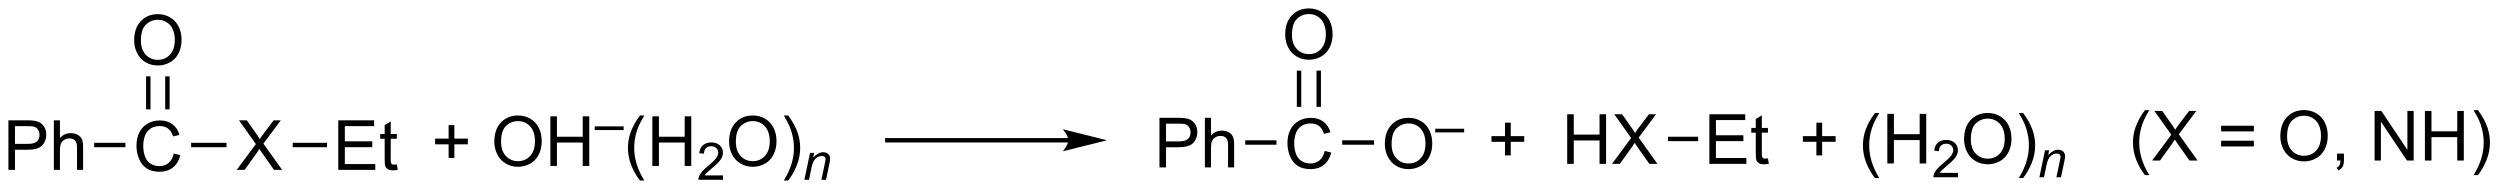 <?xml version="1.0" encoding="UTF-8"?>
<!DOCTYPE svg PUBLIC '-//W3C//DTD SVG 1.0//EN'
          'http://www.w3.org/TR/2001/REC-SVG-20010904/DTD/svg10.dtd'>
<svg stroke-dasharray="none" shape-rendering="auto" xmlns="http://www.w3.org/2000/svg" font-family="'Dialog'" text-rendering="auto" width="792" fill-opacity="1" color-interpolation="auto" color-rendering="auto" preserveAspectRatio="xMidYMid meet" font-size="12px" viewBox="0 0 792 60" fill="black" xmlns:xlink="http://www.w3.org/1999/xlink" stroke="black" image-rendering="auto" stroke-miterlimit="10" stroke-linecap="square" stroke-linejoin="miter" font-style="normal" stroke-width="1" height="60" stroke-dashoffset="0" font-weight="normal" stroke-opacity="1"
><!--Generated by the Batik Graphics2D SVG Generator--><defs id="genericDefs"
  /><g
  ><defs id="defs1"
    ><clipPath clipPathUnits="userSpaceOnUse" id="clipPath1"
      ><path d="M2.381 1.598 L299.179 1.598 L299.179 24.043 L2.381 24.043 L2.381 1.598 Z"
      /></clipPath
      ><clipPath clipPathUnits="userSpaceOnUse" id="clipPath2"
      ><path d="M2.978 17.311 L2.978 39.132 L291.523 39.132 L291.523 17.311 Z"
      /></clipPath
    ></defs
    ><g transform="scale(2.667,2.667) translate(-2.381,-1.598) matrix(1.029,0,0,1.029,-0.682,-16.208)"
    ><path d="M23.037 35.025 L23.794 35.215 Q23.558 36.15 22.938 36.642 Q22.318 37.132 21.425 37.132 Q20.498 37.132 19.917 36.755 Q19.339 36.377 19.034 35.663 Q18.732 34.947 18.732 34.127 Q18.732 33.231 19.073 32.567 Q19.417 31.9 20.047 31.554 Q20.677 31.208 21.435 31.208 Q22.294 31.208 22.881 31.645 Q23.466 32.083 23.698 32.877 L22.951 33.051 Q22.753 32.426 22.373 32.142 Q21.995 31.856 21.419 31.856 Q20.761 31.856 20.315 32.174 Q19.873 32.489 19.693 33.023 Q19.513 33.556 19.513 34.122 Q19.513 34.853 19.727 35.398 Q19.94 35.942 20.388 36.213 Q20.839 36.481 21.362 36.481 Q21.998 36.481 22.438 36.114 Q22.881 35.747 23.037 35.025 Z" stroke="none" clip-path="url(#clipPath2)"
    /></g
    ><g transform="matrix(2.743,0,0,2.743,-8.168,-47.484)"
    ><path d="M3.95 36.933 L3.95 31.206 L6.111 31.206 Q6.682 31.206 6.981 31.261 Q7.403 31.331 7.687 31.529 Q7.973 31.725 8.148 32.081 Q8.322 32.436 8.322 32.863 Q8.322 33.592 7.856 34.1 Q7.393 34.605 6.176 34.605 L4.708 34.605 L4.708 36.933 L3.95 36.933 ZM4.708 33.928 L6.19 33.928 Q6.924 33.928 7.231 33.654 Q7.541 33.381 7.541 32.886 Q7.541 32.527 7.359 32.272 Q7.176 32.014 6.88 31.933 Q6.69 31.881 6.174 31.881 L4.708 31.881 L4.708 33.928 ZM9.197 36.933 L9.197 31.206 L9.9 31.206 L9.9 33.261 Q10.393 32.691 11.143 32.691 Q11.604 32.691 11.942 32.873 Q12.283 33.053 12.429 33.373 Q12.575 33.694 12.575 34.303 L12.575 36.933 L11.872 36.933 L11.872 34.303 Q11.872 33.777 11.643 33.537 Q11.416 33.295 10.997 33.295 Q10.684 33.295 10.408 33.459 Q10.135 33.621 10.018 33.899 Q9.9 34.175 9.9 34.662 L9.9 36.933 L9.197 36.933 Z" stroke="none" clip-path="url(#clipPath2)"
    /></g
    ><g transform="matrix(2.743,0,0,2.743,-8.168,-47.484)"
    ><path d="M17.463 33.803 L17.463 34.313 L13.855 34.313 L13.855 33.803 Z" stroke="none" clip-path="url(#clipPath2)"
    /></g
    ><g transform="matrix(2.743,0,0,2.743,-8.168,-47.484)"
    ><path d="M30.316 36.933 L32.53 33.949 L30.577 31.206 L31.48 31.206 L32.519 32.675 Q32.842 33.131 32.98 33.378 Q33.17 33.066 33.433 32.725 L34.584 31.206 L35.41 31.206 L33.397 33.904 L35.566 36.933 L34.629 36.933 L33.186 34.889 Q33.066 34.714 32.936 34.506 Q32.746 34.819 32.663 34.936 L31.225 36.933 L30.316 36.933 Z" stroke="none" clip-path="url(#clipPath2)"
    /></g
    ><g transform="matrix(2.743,0,0,2.743,-8.168,-47.484)"
    ><path d="M25.053 34.313 L25.053 33.803 L29.139 33.803 L29.139 34.313 Z" stroke="none" clip-path="url(#clipPath2)"
    /></g
    ><g transform="matrix(2.743,0,0,2.743,-8.168,-47.484)"
    ><path d="M18.472 21.985 Q18.472 20.558 19.237 19.754 Q20.003 18.946 21.214 18.946 Q22.006 18.946 22.641 19.326 Q23.279 19.704 23.612 20.381 Q23.948 21.058 23.948 21.918 Q23.948 22.79 23.597 23.477 Q23.245 24.165 22.599 24.519 Q21.956 24.873 21.209 24.873 Q20.401 24.873 19.763 24.483 Q19.128 24.09 18.8 23.415 Q18.472 22.738 18.472 21.985 ZM19.253 21.996 Q19.253 23.032 19.808 23.629 Q20.365 24.222 21.206 24.222 Q22.06 24.222 22.612 23.621 Q23.167 23.019 23.167 21.915 Q23.167 21.215 22.93 20.694 Q22.693 20.173 22.237 19.886 Q21.784 19.597 21.216 19.597 Q20.412 19.597 19.831 20.152 Q19.253 20.704 19.253 21.996 Z" stroke="none" clip-path="url(#clipPath2)"
    /></g
    ><g transform="matrix(2.743,0,0,2.743,-8.168,-47.484)"
    ><path d="M22.567 29.941 L22.567 26.13 L22.057 26.13 L22.057 29.941 ZM20.36 29.941 L20.36 26.13 L19.85 26.13 L19.85 29.941 Z" stroke="none" clip-path="url(#clipPath2)"
    /></g
    ><g transform="matrix(2.743,0,0,2.743,-8.168,-47.484)"
    ><path d="M42.046 36.933 L42.046 31.206 L46.187 31.206 L46.187 31.881 L42.804 31.881 L42.804 33.636 L45.973 33.636 L45.973 34.308 L42.804 34.308 L42.804 36.256 L46.32 36.256 L46.32 36.933 L42.046 36.933 ZM48.812 36.303 L48.913 36.925 Q48.617 36.988 48.382 36.988 Q47.999 36.988 47.788 36.868 Q47.578 36.746 47.492 36.548 Q47.406 36.35 47.406 35.717 L47.406 33.331 L46.89 33.331 L46.89 32.785 L47.406 32.785 L47.406 31.756 L48.106 31.334 L48.106 32.785 L48.812 32.785 L48.812 33.331 L48.106 33.331 L48.106 35.756 Q48.106 36.058 48.143 36.144 Q48.179 36.23 48.263 36.282 Q48.348 36.331 48.505 36.331 Q48.622 36.331 48.812 36.303 Z" stroke="none" clip-path="url(#clipPath2)"
    /></g
    ><g transform="matrix(2.743,0,0,2.743,-8.168,-47.484)"
    ><path d="M36.787 34.313 L36.787 33.803 L40.75 33.803 L40.75 34.313 Z" stroke="none" clip-path="url(#clipPath2)"
    /></g
    ><g transform="matrix(2.743,0,0,2.743,-8.168,-47.484)"
    ><path d="M54.791 35.548 L54.791 33.977 L53.231 33.977 L53.231 33.321 L54.791 33.321 L54.791 31.764 L55.455 31.764 L55.455 33.321 L57.012 33.321 L57.012 33.977 L55.455 33.977 L55.455 35.548 L54.791 35.548 ZM60.068 33.686 Q60.068 32.259 60.834 31.454 Q61.599 30.647 62.81 30.647 Q63.602 30.647 64.237 31.027 Q64.875 31.405 65.209 32.082 Q65.545 32.759 65.545 33.618 Q65.545 34.49 65.193 35.178 Q64.841 35.865 64.196 36.22 Q63.552 36.574 62.805 36.574 Q61.998 36.574 61.36 36.183 Q60.724 35.79 60.396 35.115 Q60.068 34.438 60.068 33.686 ZM60.849 33.696 Q60.849 34.733 61.404 35.329 Q61.961 35.923 62.802 35.923 Q63.657 35.923 64.209 35.321 Q64.763 34.72 64.763 33.615 Q64.763 32.915 64.526 32.394 Q64.289 31.873 63.834 31.587 Q63.381 31.298 62.813 31.298 Q62.008 31.298 61.427 31.852 Q60.849 32.405 60.849 33.696 ZM66.543 36.475 L66.543 30.748 L67.301 30.748 L67.301 33.1 L70.278 33.1 L70.278 30.748 L71.035 30.748 L71.035 36.475 L70.278 36.475 L70.278 33.774 L67.301 33.774 L67.301 36.475 L66.543 36.475 Z" stroke="none" clip-path="url(#clipPath2)"
    /></g
    ><g transform="matrix(2.743,0,0,2.743,-8.168,-47.484)"
    ><path d="M71.668 32.333 L71.668 31.907 L75.006 31.907 L75.006 32.333 L71.668 32.333 Z" stroke="none" clip-path="url(#clipPath2)"
    /></g
    ><g transform="matrix(2.743,0,0,2.743,-8.168,-47.484)"
    ><path d="M76.889 38.16 Q76.306 37.425 75.902 36.441 Q75.501 35.454 75.501 34.399 Q75.501 33.47 75.803 32.618 Q76.155 31.631 76.889 30.649 L77.392 30.649 Q76.921 31.462 76.767 31.811 Q76.53 32.35 76.392 32.936 Q76.225 33.665 76.225 34.405 Q76.225 36.282 77.392 38.16 L76.889 38.16 ZM78.322 36.475 L78.322 30.748 L79.079 30.748 L79.079 33.1 L82.056 33.1 L82.056 30.748 L82.814 30.748 L82.814 36.475 L82.056 36.475 L82.056 33.774 L79.079 33.774 L79.079 36.475 L78.322 36.475 Z" stroke="none" clip-path="url(#clipPath2)"
    /></g
    ><g transform="matrix(2.743,0,0,2.743,-8.168,-47.484)"
    ><path d="M86.48 37.567 L86.48 38.075 L83.64 38.075 Q83.634 37.883 83.703 37.708 Q83.81 37.419 84.048 37.137 Q84.288 36.856 84.74 36.487 Q85.439 35.913 85.685 35.577 Q85.931 35.241 85.931 34.942 Q85.931 34.63 85.706 34.415 Q85.484 34.198 85.123 34.198 Q84.742 34.198 84.513 34.426 Q84.285 34.655 84.283 35.059 L83.74 35.005 Q83.796 34.397 84.16 34.081 Q84.523 33.762 85.134 33.762 Q85.753 33.762 86.113 34.106 Q86.474 34.448 86.474 34.954 Q86.474 35.212 86.369 35.462 Q86.263 35.71 86.017 35.985 Q85.773 36.26 85.204 36.741 Q84.73 37.139 84.595 37.282 Q84.46 37.425 84.373 37.567 L86.48 37.567 Z" stroke="none" clip-path="url(#clipPath2)"
    /></g
    ><g transform="matrix(2.743,0,0,2.743,-8.168,-47.484)"
    ><path d="M87.183 33.686 Q87.183 32.259 87.949 31.454 Q88.715 30.647 89.925 30.647 Q90.717 30.647 91.353 31.027 Q91.991 31.405 92.324 32.082 Q92.66 32.759 92.66 33.618 Q92.66 34.49 92.308 35.178 Q91.957 35.865 91.311 36.22 Q90.668 36.574 89.92 36.574 Q89.113 36.574 88.475 36.183 Q87.84 35.79 87.511 35.115 Q87.183 34.438 87.183 33.686 ZM87.965 33.696 Q87.965 34.733 88.519 35.329 Q89.077 35.923 89.918 35.923 Q90.772 35.923 91.324 35.321 Q91.879 34.72 91.879 33.615 Q91.879 32.915 91.642 32.394 Q91.405 31.873 90.949 31.587 Q90.496 31.298 89.928 31.298 Q89.123 31.298 88.543 31.852 Q87.965 32.405 87.965 33.696 ZM94.007 38.16 L93.502 38.16 Q94.672 36.282 94.672 34.405 Q94.672 33.67 94.502 32.946 Q94.37 32.36 94.132 31.821 Q93.979 31.47 93.502 30.649 L94.007 30.649 Q94.742 31.631 95.094 32.618 Q95.393 33.47 95.393 34.399 Q95.393 35.454 94.989 36.441 Q94.586 37.425 94.007 38.16 Z" stroke="none" clip-path="url(#clipPath2)"
    /></g
    ><g transform="matrix(2.743,0,0,2.743,-8.168,-47.484)"
    ><path d="M95.881 38.075 L96.532 34.964 L97.012 34.964 L96.899 35.505 Q97.211 35.186 97.483 35.04 Q97.756 34.893 98.041 34.893 Q98.418 34.893 98.633 35.098 Q98.85 35.303 98.85 35.645 Q98.85 35.819 98.774 36.19 L98.377 38.075 L97.848 38.075 L98.26 36.102 Q98.323 35.815 98.323 35.678 Q98.323 35.522 98.215 35.426 Q98.108 35.329 97.907 35.329 Q97.498 35.329 97.18 35.622 Q96.864 35.915 96.713 36.628 L96.412 38.075 L95.881 38.075 Z" stroke="none" clip-path="url(#clipPath2)"
    /></g
    ><g transform="matrix(2.743,0,0,2.743,-8.168,-47.484)"
    ><path d="M126.359 33.255 L105.457 33.255 L105.202 33.255 L105.202 33.766 L105.457 33.766 L126.359 33.766 L126.614 33.766 L126.614 33.255 L126.359 33.255 ZM130.824 33.511 L125.721 32.235 C125.721 32.235 126.359 32.952 126.359 33.511 C126.359 34.069 125.721 34.786 125.721 34.786 Z" stroke="none" clip-path="url(#clipPath2)"
    /></g
    ><g transform="matrix(2.743,0,0,2.743,-8.168,-47.484)"
    ><path d="M155.975 34.738 L156.732 34.928 Q156.496 35.863 155.876 36.355 Q155.256 36.844 154.363 36.844 Q153.436 36.844 152.855 36.467 Q152.277 36.089 151.972 35.376 Q151.67 34.66 151.67 33.839 Q151.67 32.943 152.011 32.279 Q152.355 31.613 152.985 31.266 Q153.615 30.92 154.373 30.92 Q155.232 30.92 155.819 31.357 Q156.404 31.795 156.636 32.589 L155.889 32.764 Q155.691 32.139 155.311 31.855 Q154.933 31.568 154.357 31.568 Q153.699 31.568 153.253 31.886 Q152.811 32.201 152.631 32.735 Q152.451 33.269 152.451 33.834 Q152.451 34.566 152.665 35.11 Q152.878 35.654 153.326 35.925 Q153.777 36.193 154.3 36.193 Q154.936 36.193 155.376 35.826 Q155.819 35.459 155.975 34.738 Z" stroke="none" clip-path="url(#clipPath2)"
    /></g
    ><g transform="matrix(2.743,0,0,2.743,-8.168,-47.484)"
    ><path d="M136.888 36.645 L136.888 30.919 L139.049 30.919 Q139.62 30.919 139.919 30.974 Q140.341 31.044 140.625 31.242 Q140.911 31.437 141.086 31.794 Q141.26 32.148 141.26 32.575 Q141.26 33.304 140.794 33.812 Q140.331 34.317 139.114 34.317 L137.646 34.317 L137.646 36.645 L136.888 36.645 ZM137.646 33.64 L139.127 33.64 Q139.862 33.64 140.169 33.367 Q140.479 33.093 140.479 32.599 Q140.479 32.239 140.297 31.984 Q140.114 31.726 139.818 31.645 Q139.627 31.593 139.112 31.593 L137.646 31.593 L137.646 33.64 ZM142.135 36.645 L142.135 30.919 L142.838 30.919 L142.838 32.974 Q143.331 32.403 144.081 32.403 Q144.542 32.403 144.88 32.586 Q145.221 32.765 145.367 33.086 Q145.513 33.406 145.513 34.015 L145.513 36.645 L144.81 36.645 L144.81 34.015 Q144.81 33.489 144.581 33.25 Q144.354 33.007 143.935 33.007 Q143.622 33.007 143.346 33.171 Q143.073 33.333 142.956 33.611 Q142.838 33.888 142.838 34.375 L142.838 36.645 L142.135 36.645 Z" stroke="none" clip-path="url(#clipPath2)"
    /></g
    ><g transform="matrix(2.743,0,0,2.743,-8.168,-47.484)"
    ><path d="M150.401 33.515 L150.401 34.026 L146.793 34.026 L146.793 33.515 Z" stroke="none" clip-path="url(#clipPath2)"
    /></g
    ><g transform="matrix(2.743,0,0,2.743,-8.168,-47.484)"
    ><path d="M162.918 33.956 Q162.918 32.529 163.684 31.725 Q164.45 30.917 165.66 30.917 Q166.452 30.917 167.088 31.297 Q167.726 31.675 168.059 32.352 Q168.395 33.029 168.395 33.889 Q168.395 34.761 168.043 35.449 Q167.692 36.136 167.046 36.49 Q166.403 36.844 165.655 36.844 Q164.848 36.844 164.21 36.454 Q163.575 36.06 163.246 35.386 Q162.918 34.709 162.918 33.956 ZM163.7 33.967 Q163.7 35.003 164.254 35.6 Q164.811 36.193 165.653 36.193 Q166.507 36.193 167.059 35.592 Q167.613 34.99 167.613 33.886 Q167.613 33.185 167.377 32.665 Q167.14 32.144 166.684 31.857 Q166.231 31.568 165.663 31.568 Q164.858 31.568 164.278 32.123 Q163.7 32.675 163.7 33.967 Z" stroke="none" clip-path="url(#clipPath2)"
    /></g
    ><g transform="matrix(2.743,0,0,2.743,-8.168,-47.484)"
    ><path d="M168.741 32.604 L168.741 32.178 L172.079 32.178 L172.079 32.604 L168.741 32.604 Z" stroke="none" clip-path="url(#clipPath2)"
    /></g
    ><g transform="matrix(2.743,0,0,2.743,-8.168,-47.484)"
    ><path d="M157.991 34.026 L157.991 33.515 L161.675 33.515 L161.675 34.026 Z" stroke="none" clip-path="url(#clipPath2)"
    /></g
    ><g transform="matrix(2.743,0,0,2.743,-8.168,-47.484)"
    ><path d="M151.41 21.323 Q151.41 19.896 152.175 19.091 Q152.941 18.284 154.152 18.284 Q154.944 18.284 155.579 18.664 Q156.217 19.041 156.55 19.718 Q156.886 20.396 156.886 21.255 Q156.886 22.127 156.535 22.815 Q156.183 23.502 155.537 23.857 Q154.894 24.211 154.147 24.211 Q153.339 24.211 152.701 23.82 Q152.066 23.427 151.738 22.752 Q151.41 22.075 151.41 21.323 ZM152.191 21.333 Q152.191 22.369 152.746 22.966 Q153.303 23.56 154.144 23.56 Q154.998 23.56 155.55 22.958 Q156.105 22.357 156.105 21.252 Q156.105 20.552 155.868 20.031 Q155.631 19.51 155.175 19.224 Q154.722 18.935 154.154 18.935 Q153.35 18.935 152.769 19.489 Q152.191 20.041 152.191 21.333 Z" stroke="none" clip-path="url(#clipPath2)"
    /></g
    ><g transform="matrix(2.743,0,0,2.743,-8.168,-47.484)"
    ><path d="M155.539 29.653 L155.539 25.467 L155.029 25.467 L155.029 29.653 ZM153.265 29.653 L153.265 25.467 L152.754 25.467 L152.754 29.653 Z" stroke="none" clip-path="url(#clipPath2)"
    /></g
    ><g transform="matrix(2.743,0,0,2.743,-8.168,-47.484)"
    ><path d="M176.795 35.26 L176.795 33.69 L175.236 33.69 L175.236 33.034 L176.795 33.034 L176.795 31.476 L177.459 31.476 L177.459 33.034 L179.017 33.034 L179.017 33.69 L177.459 33.69 L177.459 35.26 L176.795 35.26 Z" stroke="none" clip-path="url(#clipPath2)"
    /></g
    ><g transform="matrix(2.743,0,0,2.743,-8.168,-47.484)"
    ><path d="M183.98 36.233 L183.98 30.506 L184.738 30.506 L184.738 32.858 L187.715 32.858 L187.715 30.506 L188.472 30.506 L188.472 36.233 L187.715 36.233 L187.715 33.532 L184.738 33.532 L184.738 36.233 L183.98 36.233 ZM189.154 36.233 L191.367 33.249 L189.414 30.506 L190.318 30.506 L191.357 31.975 Q191.68 32.431 191.818 32.678 Q192.008 32.366 192.271 32.025 L193.422 30.506 L194.247 30.506 L192.234 33.204 L194.404 36.233 L193.466 36.233 L192.023 34.189 Q191.904 34.014 191.773 33.806 Q191.583 34.118 191.5 34.236 L190.062 36.233 L189.154 36.233 Z" stroke="none" clip-path="url(#clipPath2)"
    /></g
    ><g transform="matrix(2.743,0,0,2.743,-8.168,-47.484)"
    ><path d="M200.399 36.233 L200.399 30.506 L204.54 30.506 L204.54 31.181 L201.157 31.181 L201.157 32.936 L204.326 32.936 L204.326 33.608 L201.157 33.608 L201.157 35.556 L204.673 35.556 L204.673 36.233 L200.399 36.233 ZM207.165 35.603 L207.266 36.225 Q206.97 36.288 206.735 36.288 Q206.352 36.288 206.141 36.168 Q205.93 36.045 205.845 35.848 Q205.759 35.65 205.759 35.017 L205.759 32.631 L205.243 32.631 L205.243 32.085 L205.759 32.085 L205.759 31.056 L206.459 30.634 L206.459 32.085 L207.165 32.085 L207.165 32.631 L206.459 32.631 L206.459 35.056 Q206.459 35.358 206.496 35.444 Q206.532 35.53 206.615 35.582 Q206.701 35.631 206.857 35.631 Q206.975 35.631 207.165 35.603 Z" stroke="none" clip-path="url(#clipPath2)"
    /></g
    ><g transform="matrix(2.743,0,0,2.743,-8.168,-47.484)"
    ><path d="M195.624 33.613 L195.624 33.103 L199.103 33.103 L199.103 33.613 Z" stroke="none" clip-path="url(#clipPath2)"
    /></g
    ><g transform="matrix(2.743,0,0,2.743,-8.168,-47.484)"
    ><path d="M212.76 35.26 L212.76 33.69 L211.2 33.69 L211.2 33.034 L212.76 33.034 L212.76 31.476 L213.424 31.476 L213.424 33.034 L214.981 33.034 L214.981 33.69 L213.424 33.69 L213.424 35.26 L212.76 35.26 ZM219.522 37.872 Q218.938 37.138 218.535 36.153 Q218.134 35.166 218.134 34.112 Q218.134 33.182 218.436 32.33 Q218.787 31.343 219.522 30.362 L220.024 30.362 Q219.553 31.174 219.399 31.523 Q219.162 32.062 219.024 32.648 Q218.858 33.377 218.858 34.117 Q218.858 35.995 220.024 37.872 L219.522 37.872 ZM220.954 36.187 L220.954 30.461 L221.712 30.461 L221.712 32.812 L224.688 32.812 L224.688 30.461 L225.446 30.461 L225.446 36.187 L224.688 36.187 L224.688 33.487 L221.712 33.487 L221.712 36.187 L220.954 36.187 Z" stroke="none" clip-path="url(#clipPath2)"
    /></g
    ><g transform="matrix(2.743,0,0,2.743,-8.168,-47.484)"
    ><path d="M229.112 37.279 L229.112 37.787 L226.272 37.787 Q226.267 37.596 226.335 37.42 Q226.442 37.131 226.68 36.85 Q226.921 36.569 227.372 36.199 Q228.071 35.625 228.317 35.289 Q228.563 34.953 228.563 34.654 Q228.563 34.342 228.339 34.127 Q228.116 33.91 227.755 33.91 Q227.374 33.91 227.145 34.139 Q226.917 34.367 226.915 34.772 L226.372 34.717 Q226.429 34.109 226.792 33.793 Q227.155 33.475 227.767 33.475 Q228.386 33.475 228.745 33.819 Q229.106 34.16 229.106 34.666 Q229.106 34.924 229.001 35.174 Q228.895 35.422 228.649 35.697 Q228.405 35.973 227.837 36.453 Q227.362 36.852 227.227 36.994 Q227.093 37.137 227.005 37.279 L229.112 37.279 Z" stroke="none" clip-path="url(#clipPath2)"
    /></g
    ><g transform="matrix(2.743,0,0,2.743,-8.168,-47.484)"
    ><path d="M229.816 33.398 Q229.816 31.971 230.581 31.166 Q231.347 30.359 232.558 30.359 Q233.35 30.359 233.985 30.739 Q234.623 31.117 234.956 31.794 Q235.292 32.471 235.292 33.33 Q235.292 34.203 234.941 34.89 Q234.589 35.578 233.943 35.932 Q233.3 36.286 232.553 36.286 Q231.745 36.286 231.107 35.895 Q230.472 35.502 230.144 34.828 Q229.816 34.151 229.816 33.398 ZM230.597 33.409 Q230.597 34.445 231.152 35.041 Q231.709 35.635 232.55 35.635 Q233.404 35.635 233.956 35.034 Q234.511 34.432 234.511 33.328 Q234.511 32.627 234.274 32.106 Q234.037 31.586 233.581 31.299 Q233.128 31.01 232.56 31.01 Q231.756 31.01 231.175 31.565 Q230.597 32.117 230.597 33.409 ZM236.64 37.872 L236.135 37.872 Q237.304 35.995 237.304 34.117 Q237.304 33.383 237.135 32.659 Q237.002 32.073 236.765 31.534 Q236.611 31.182 236.135 30.362 L236.64 30.362 Q237.374 31.343 237.726 32.33 Q238.025 33.182 238.025 34.112 Q238.025 35.166 237.622 36.153 Q237.218 37.138 236.64 37.872 Z" stroke="none" clip-path="url(#clipPath2)"
    /></g
    ><g transform="matrix(2.743,0,0,2.743,-8.168,-47.484)"
    ><path d="M238.514 37.787 L239.164 34.676 L239.644 34.676 L239.531 35.217 Q239.844 34.898 240.115 34.752 Q240.389 34.606 240.674 34.606 Q241.051 34.606 241.266 34.811 Q241.482 35.016 241.482 35.358 Q241.482 35.531 241.406 35.902 L241.01 37.787 L240.48 37.787 L240.893 35.815 Q240.955 35.527 240.955 35.391 Q240.955 35.234 240.848 35.139 Q240.74 35.041 240.539 35.041 Q240.131 35.041 239.812 35.334 Q239.496 35.627 239.346 36.34 L239.045 37.787 L238.514 37.787 Z" stroke="none" clip-path="url(#clipPath2)"
    /></g
    ><g transform="matrix(2.743,0,0,2.743,-8.168,-47.484)"
    ><path d="M250.709 37.538 Q250.125 36.803 249.722 35.819 Q249.321 34.832 249.321 33.777 Q249.321 32.848 249.623 31.996 Q249.974 31.009 250.709 30.027 L251.211 30.027 Q250.74 30.84 250.586 31.189 Q250.349 31.728 250.211 32.314 Q250.045 33.043 250.045 33.782 Q250.045 35.66 251.211 37.538 L250.709 37.538 ZM251.537 35.853 L253.75 32.868 L251.797 30.126 L252.701 30.126 L253.74 31.595 Q254.063 32.051 254.201 32.298 Q254.391 31.986 254.654 31.645 L255.805 30.126 L256.631 30.126 L254.618 32.824 L256.787 35.853 L255.849 35.853 L254.407 33.809 Q254.287 33.634 254.157 33.426 Q253.966 33.738 253.883 33.855 L252.446 35.853 L251.537 35.853 ZM263.286 32.486 L259.504 32.486 L259.504 31.829 L263.286 31.829 L263.286 32.486 ZM263.286 34.223 L259.504 34.223 L259.504 33.566 L263.286 33.566 L263.286 34.223 ZM266.341 33.064 Q266.341 31.637 267.107 30.832 Q267.873 30.025 269.084 30.025 Q269.875 30.025 270.511 30.405 Q271.149 30.782 271.482 31.46 Q271.818 32.137 271.818 32.996 Q271.818 33.868 271.466 34.556 Q271.115 35.243 270.469 35.598 Q269.826 35.952 269.079 35.952 Q268.271 35.952 267.633 35.561 Q266.998 35.168 266.67 34.493 Q266.341 33.816 266.341 33.064 ZM267.123 33.074 Q267.123 34.111 267.678 34.707 Q268.235 35.301 269.076 35.301 Q269.93 35.301 270.482 34.699 Q271.037 34.098 271.037 32.993 Q271.037 32.293 270.8 31.772 Q270.563 31.251 270.107 30.965 Q269.654 30.676 269.086 30.676 Q268.282 30.676 267.701 31.23 Q267.123 31.782 267.123 33.074 ZM272.887 35.853 L272.887 35.051 L273.689 35.051 L273.689 35.853 Q273.689 36.295 273.533 36.566 Q273.377 36.837 273.036 36.986 L272.84 36.686 Q273.064 36.587 273.168 36.397 Q273.275 36.21 273.286 35.853 L272.887 35.853 ZM277.231 35.853 L277.231 30.126 L278.01 30.126 L281.017 34.621 L281.017 30.126 L281.744 30.126 L281.744 35.853 L280.965 35.853 L277.957 31.353 L277.957 35.853 L277.231 35.853 ZM283.039 35.853 L283.039 30.126 L283.797 30.126 L283.797 32.478 L286.774 32.478 L286.774 30.126 L287.532 30.126 L287.532 35.853 L286.774 35.853 L286.774 33.152 L283.797 33.152 L283.797 35.853 L283.039 35.853 ZM289.166 37.538 L288.661 37.538 Q289.83 35.66 289.83 33.782 Q289.83 33.048 289.661 32.324 Q289.528 31.738 289.291 31.199 Q289.137 30.848 288.661 30.027 L289.166 30.027 Q289.9 31.009 290.252 31.996 Q290.551 32.848 290.551 33.777 Q290.551 34.832 290.147 35.819 Q289.744 36.803 289.166 37.538 Z" stroke="none" clip-path="url(#clipPath2)"
    /></g
  ></g
></svg
>

